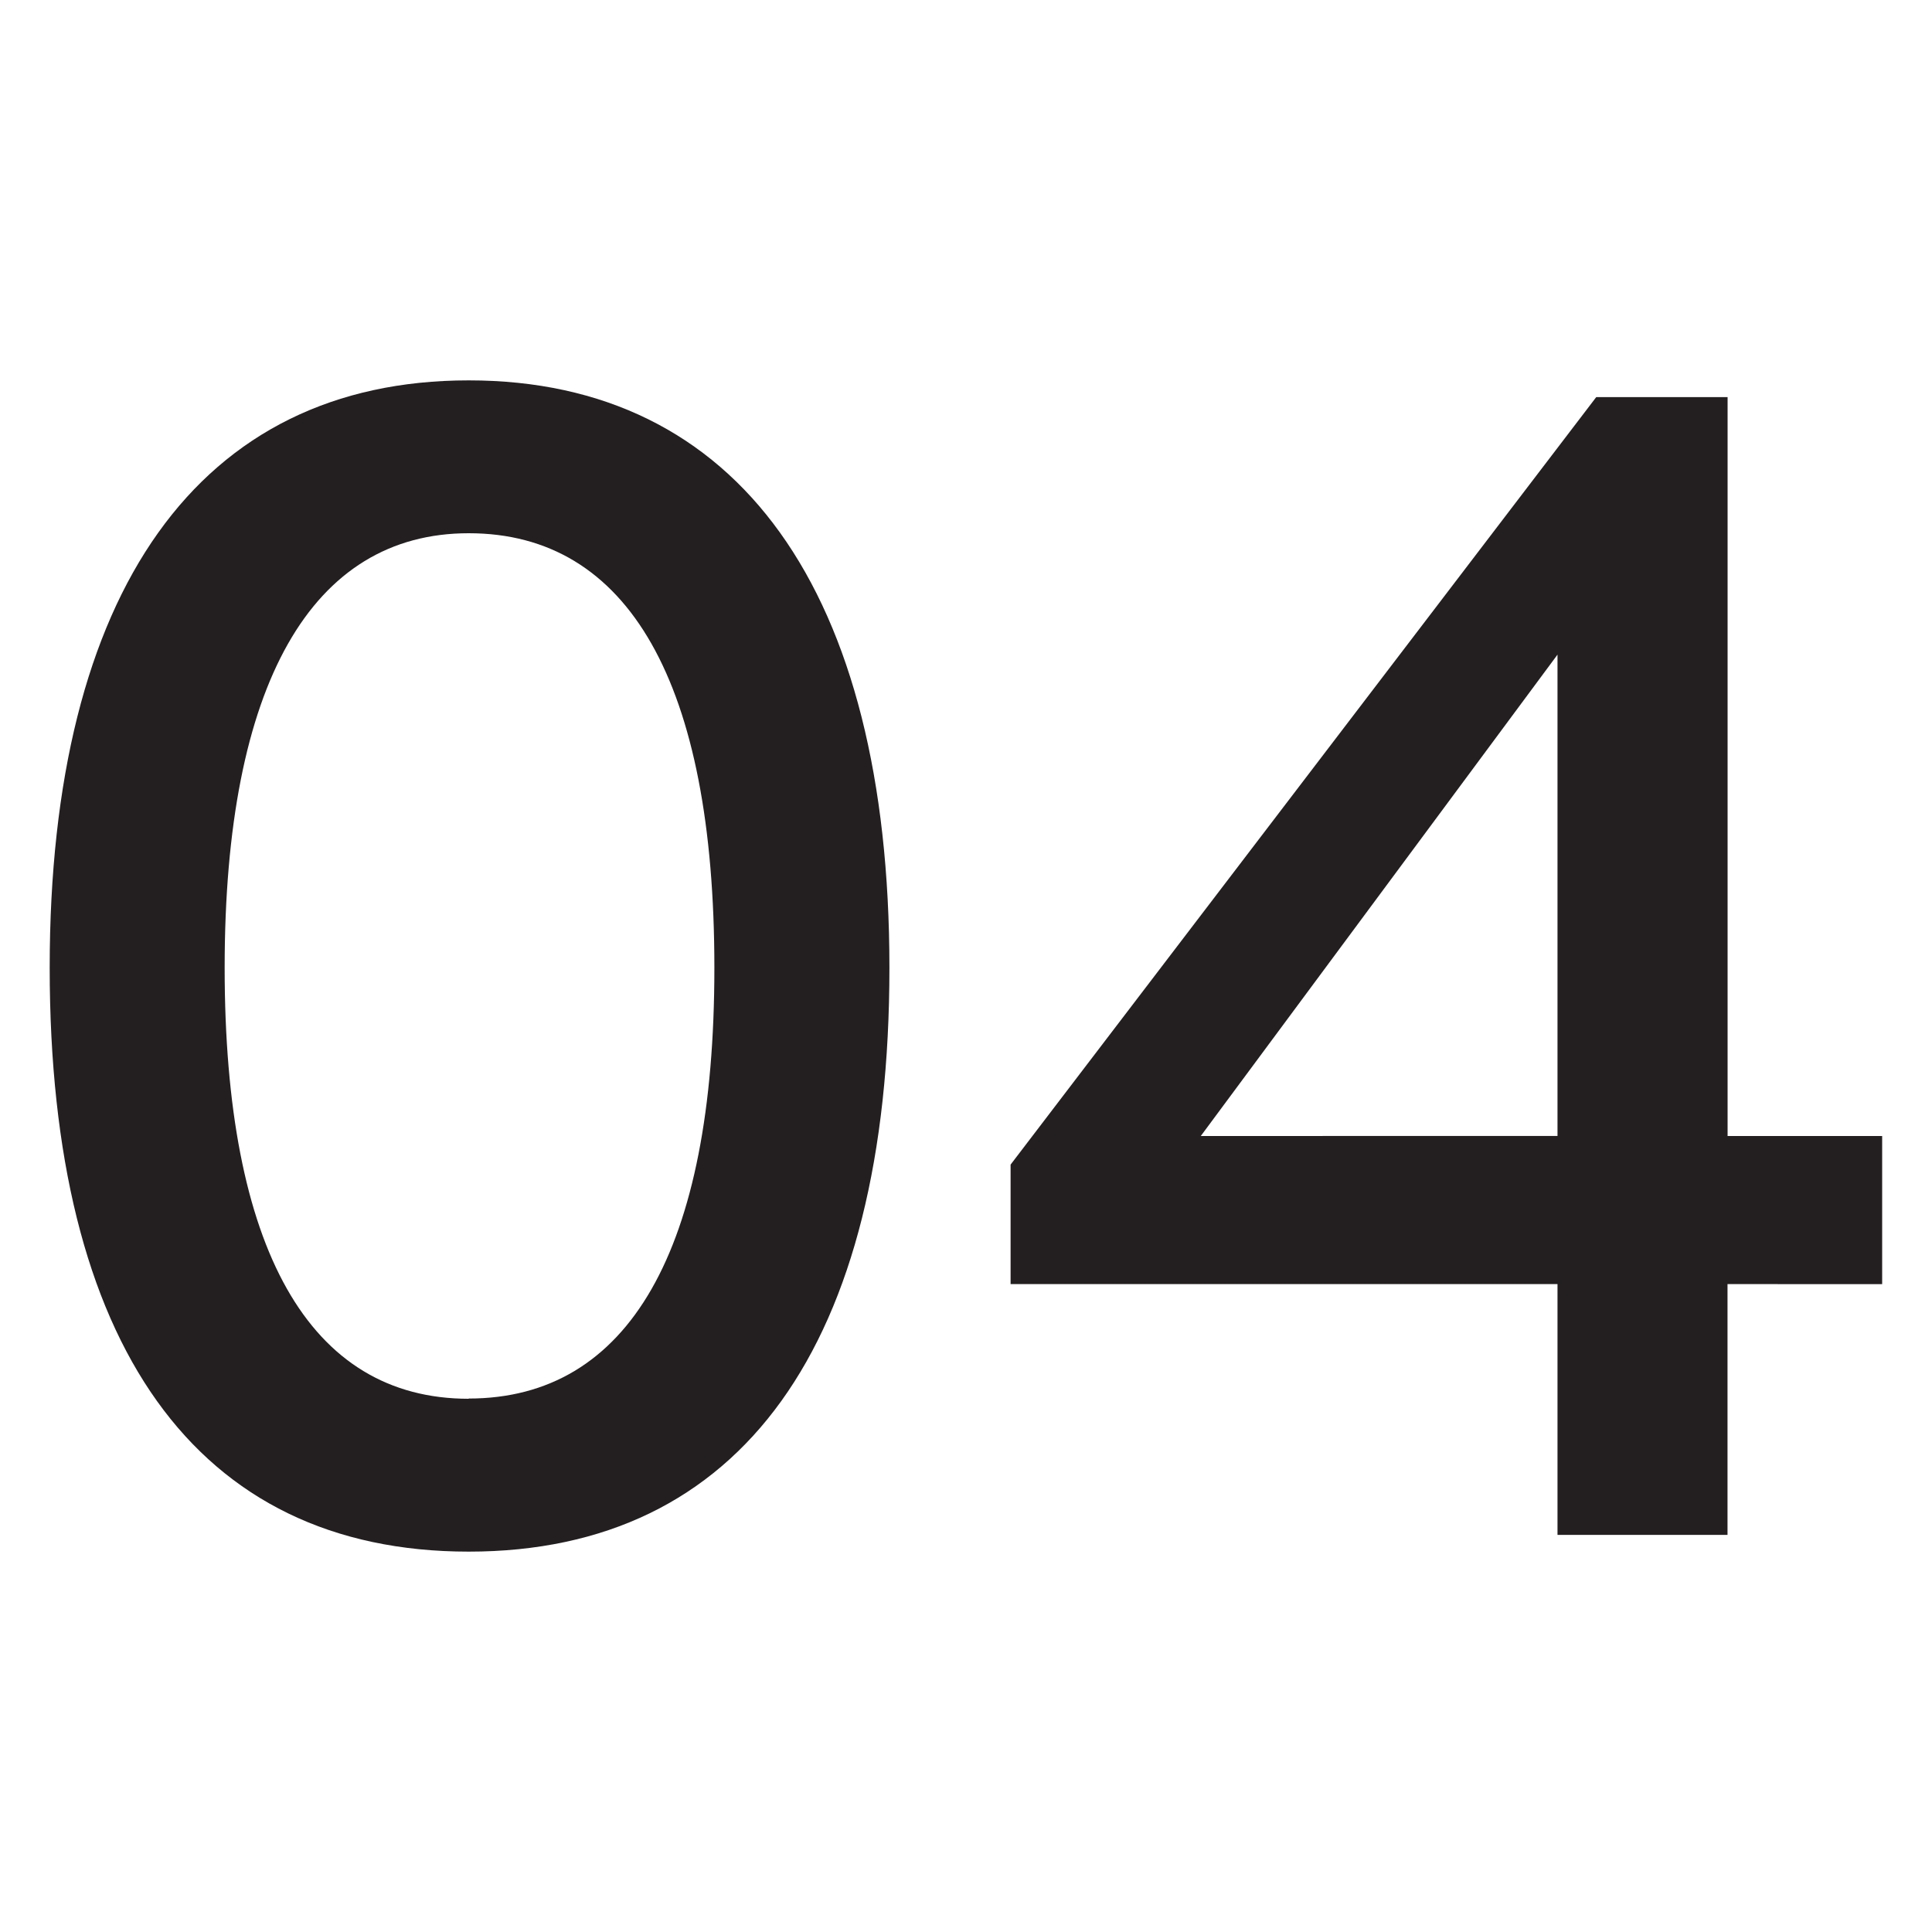 <svg viewBox="0 0 250 250" xmlns="http://www.w3.org/2000/svg" data-name="Layer 1" id="Layer_1"><defs><style>.cls-1{fill:#231f20;}</style></defs><path d="M60.65,49.22c34.84,0,54.44,27.22,54.44,76s-19.16,75.56-54.44,75.56S6.43,174,6.43,125.22,25.81,49.22,60.65,49.22Zm0,131.75c20.69,0,31.79-19.17,31.79-55.75C92.44,88.41,81.34,69,60.65,69,40.4,69,29.07,88.41,29.07,125.22,29.07,161.59,40,181,60.65,181Z" class="cls-1"></path><path d="M223.54,166.16v32.45h-22V166.16H130.77V150.7l75.78-99.31h17V147h20v19.17Zm-22-19.17V84.71L155.38,147Z" class="cls-1"></path></svg>